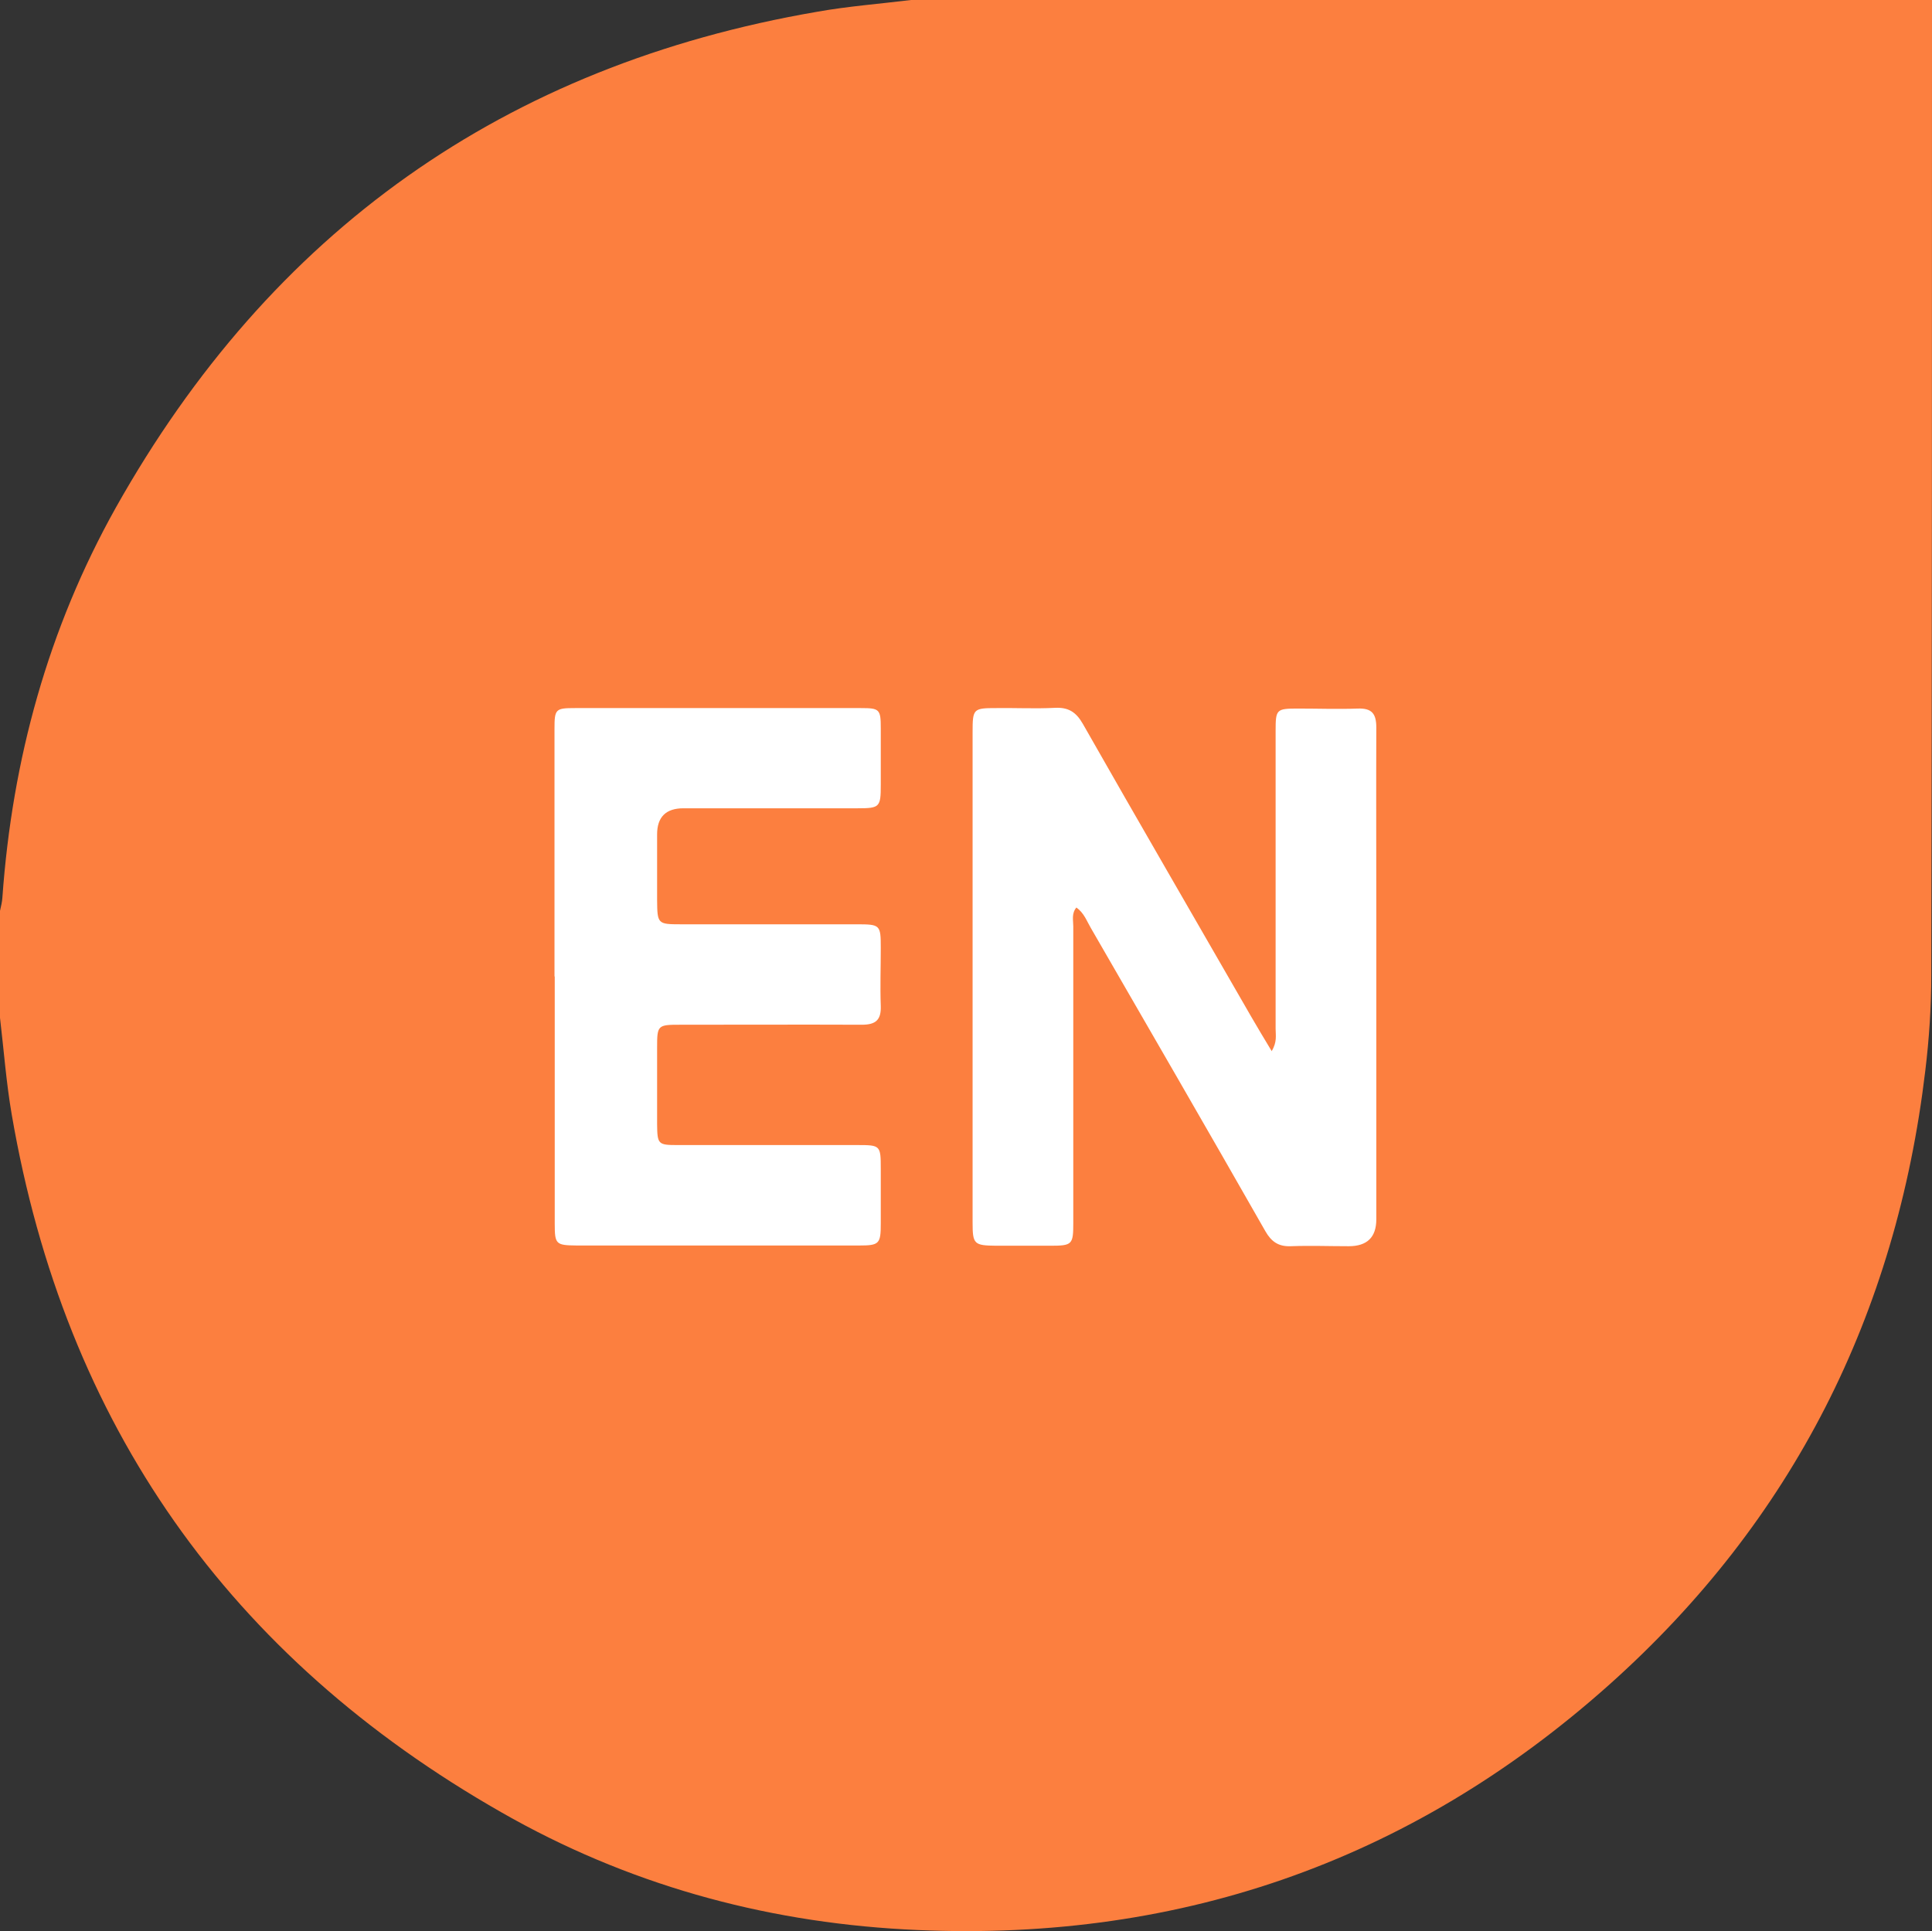 <?xml version="1.0" encoding="UTF-8"?><svg id="Layer_2" xmlns="http://www.w3.org/2000/svg" viewBox="0 0 80.59 80.56"><rect x="0" y="0" width="80.59" height="80.56" fill="#333333" stroke="none"/><defs><style>.cls-1{fill:#fff;}.cls-2{fill:#fc7f3f;}</style></defs><g id="Indian_Ocean"><g id="Barau_s_IUCN_Icon"><path class="cls-2" d="m38,0c14.2,0,28.39,0,42.59,0,0,13.56,0,27.12-.03,40.67,0,1.34-.09,2.68-.25,4-1.21,10.16-5.53,18.77-13.17,25.6-8.36,7.47-18.22,10.84-29.41,10.22-5.97-.33-11.62-1.91-16.81-4.88C9.55,69.13,2.71,59.42.49,46.5.26,45.17.16,43.81,0,42.46c0-1.49,0-2.98,0-4.46.04-.19.09-.37.1-.56.41-5.76,1.91-11.22,4.73-16.26C11.3,9.66,21.05,2.73,34.09.49,35.38.26,36.7.16,38,0Z"/><path class="cls-1" d="m53.04,43.84c-.32-.53-.59-.98-.85-1.43-2.34-4.07-4.7-8.13-7.02-12.21-.28-.49-.6-.7-1.17-.67-.81.04-1.61,0-2.42.01-.98,0-1.01.02-1.01,1,0,4.19,0,8.37,0,12.56,0,2.63,0,5.27,0,7.9,0,.91.06.96.99.97.74,0,1.49,0,2.23,0,.94,0,.98-.04.98-.96,0-4.12,0-8.24,0-12.36,0-.26-.08-.54.13-.79.32.23.43.56.6.85,2.43,4.21,4.87,8.42,7.28,12.65.25.44.55.65,1.06.63.81-.03,1.61,0,2.42,0q1.15,0,1.15-1.12c0-4.23,0-8.46,0-12.68,0-2.61-.01-5.23,0-7.84,0-.57-.18-.81-.77-.79-.83.03-1.66,0-2.49,0-.91,0-.94.03-.94.93,0,4.14,0,8.29,0,12.43,0,.27.07.55-.17.94Z"/><path class="cls-1" d="m23.14,40.74c0,3.44,0,6.88,0,10.32,0,.85.05.89.91.9.64,0,1.27,0,1.91,0,3.29,0,6.59,0,9.88,0,.84,0,.9-.07.9-.92,0-.76,0-1.53,0-2.29,0-.96-.02-.98-.95-.98-2.51,0-5.01,0-7.52,0-.82,0-.85-.03-.86-.87,0-1.06,0-2.12,0-3.19,0-.94.02-.96.96-.96,2.53,0,5.06-.01,7.58,0,.57,0,.81-.19.79-.78-.03-.81,0-1.61,0-2.42,0-.97-.02-.99-1.01-.99-2.44,0-4.89,0-7.33,0-.97,0-.98-.02-.99-1.01,0-.91,0-1.83,0-2.74q0-1.09,1.1-1.09c2.42,0,4.84,0,7.27,0,.92,0,.96-.05.96-.98,0-.79,0-1.57,0-2.36,0-.79-.05-.84-.83-.84-3.97,0-7.95,0-11.92,0-.82,0-.86.04-.86.87,0,3.44,0,6.88,0,10.32Z"/></g></g></svg>